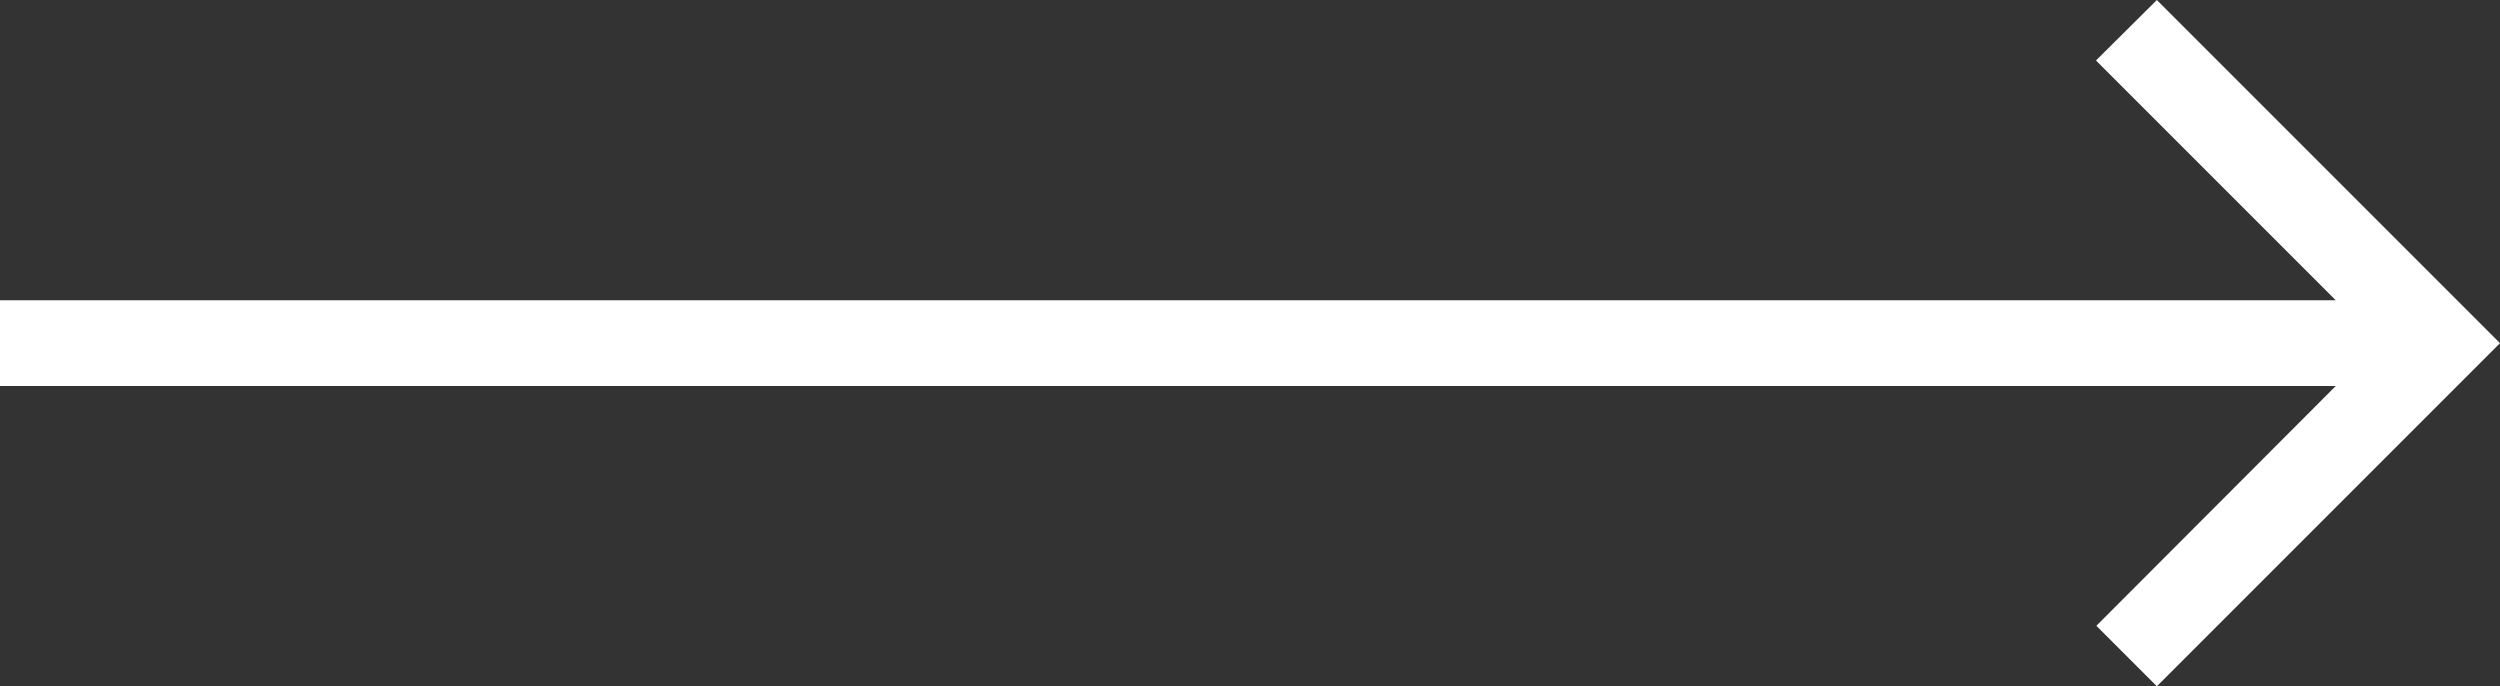 <?xml version="1.0" encoding="UTF-8"?>
<svg width="51px" height="14px" viewBox="0 0 51 14" version="1.1" xmlns="http://www.w3.org/2000/svg" xmlns:xlink="http://www.w3.org/1999/xlink">
    <rect x="0" y="0" width="51" height="14" fill="#333333" stroke="none"/>
    <!-- Generator: sketchtool 53.2 (72643) - https://sketchapp.com -->
    <title>FF32A9B3-CD50-4C7D-936A-9F627482B92A</title>
    <desc>Created with sketchtool.</desc>
    <defs>
        <polygon id="path-1" points="51 6.125 3.351 6.125 8.242 1.234 7 0 0 7 7 14 8.234 12.766 3.351 7.875 51 7.875"></polygon>
    </defs>
    <g id="UI" stroke="none" stroke-width="1" fill="none" fill-rule="evenodd">
        <g id="Frontpage--Copy" transform="translate(-531, -920)">
            <g id="Group-7" transform="translate(507, 823)">
                <g id="Group-3" transform="translate(24, 24)">
                    <g id="ic_arrow_back" transform="translate(25.5, 80) scale(-1, 1) translate(-25.5, -80) translate(0, 73)">
                        <mask id="mask-2" fill="white">
                            <use xlink:href="#path-1"></use>
                        </mask>
                        <use id="Mask" fill="#FFFFFF" xlink:href="#path-1"></use>
                    </g>
                </g>
            </g>
        </g>
    </g>
</svg>